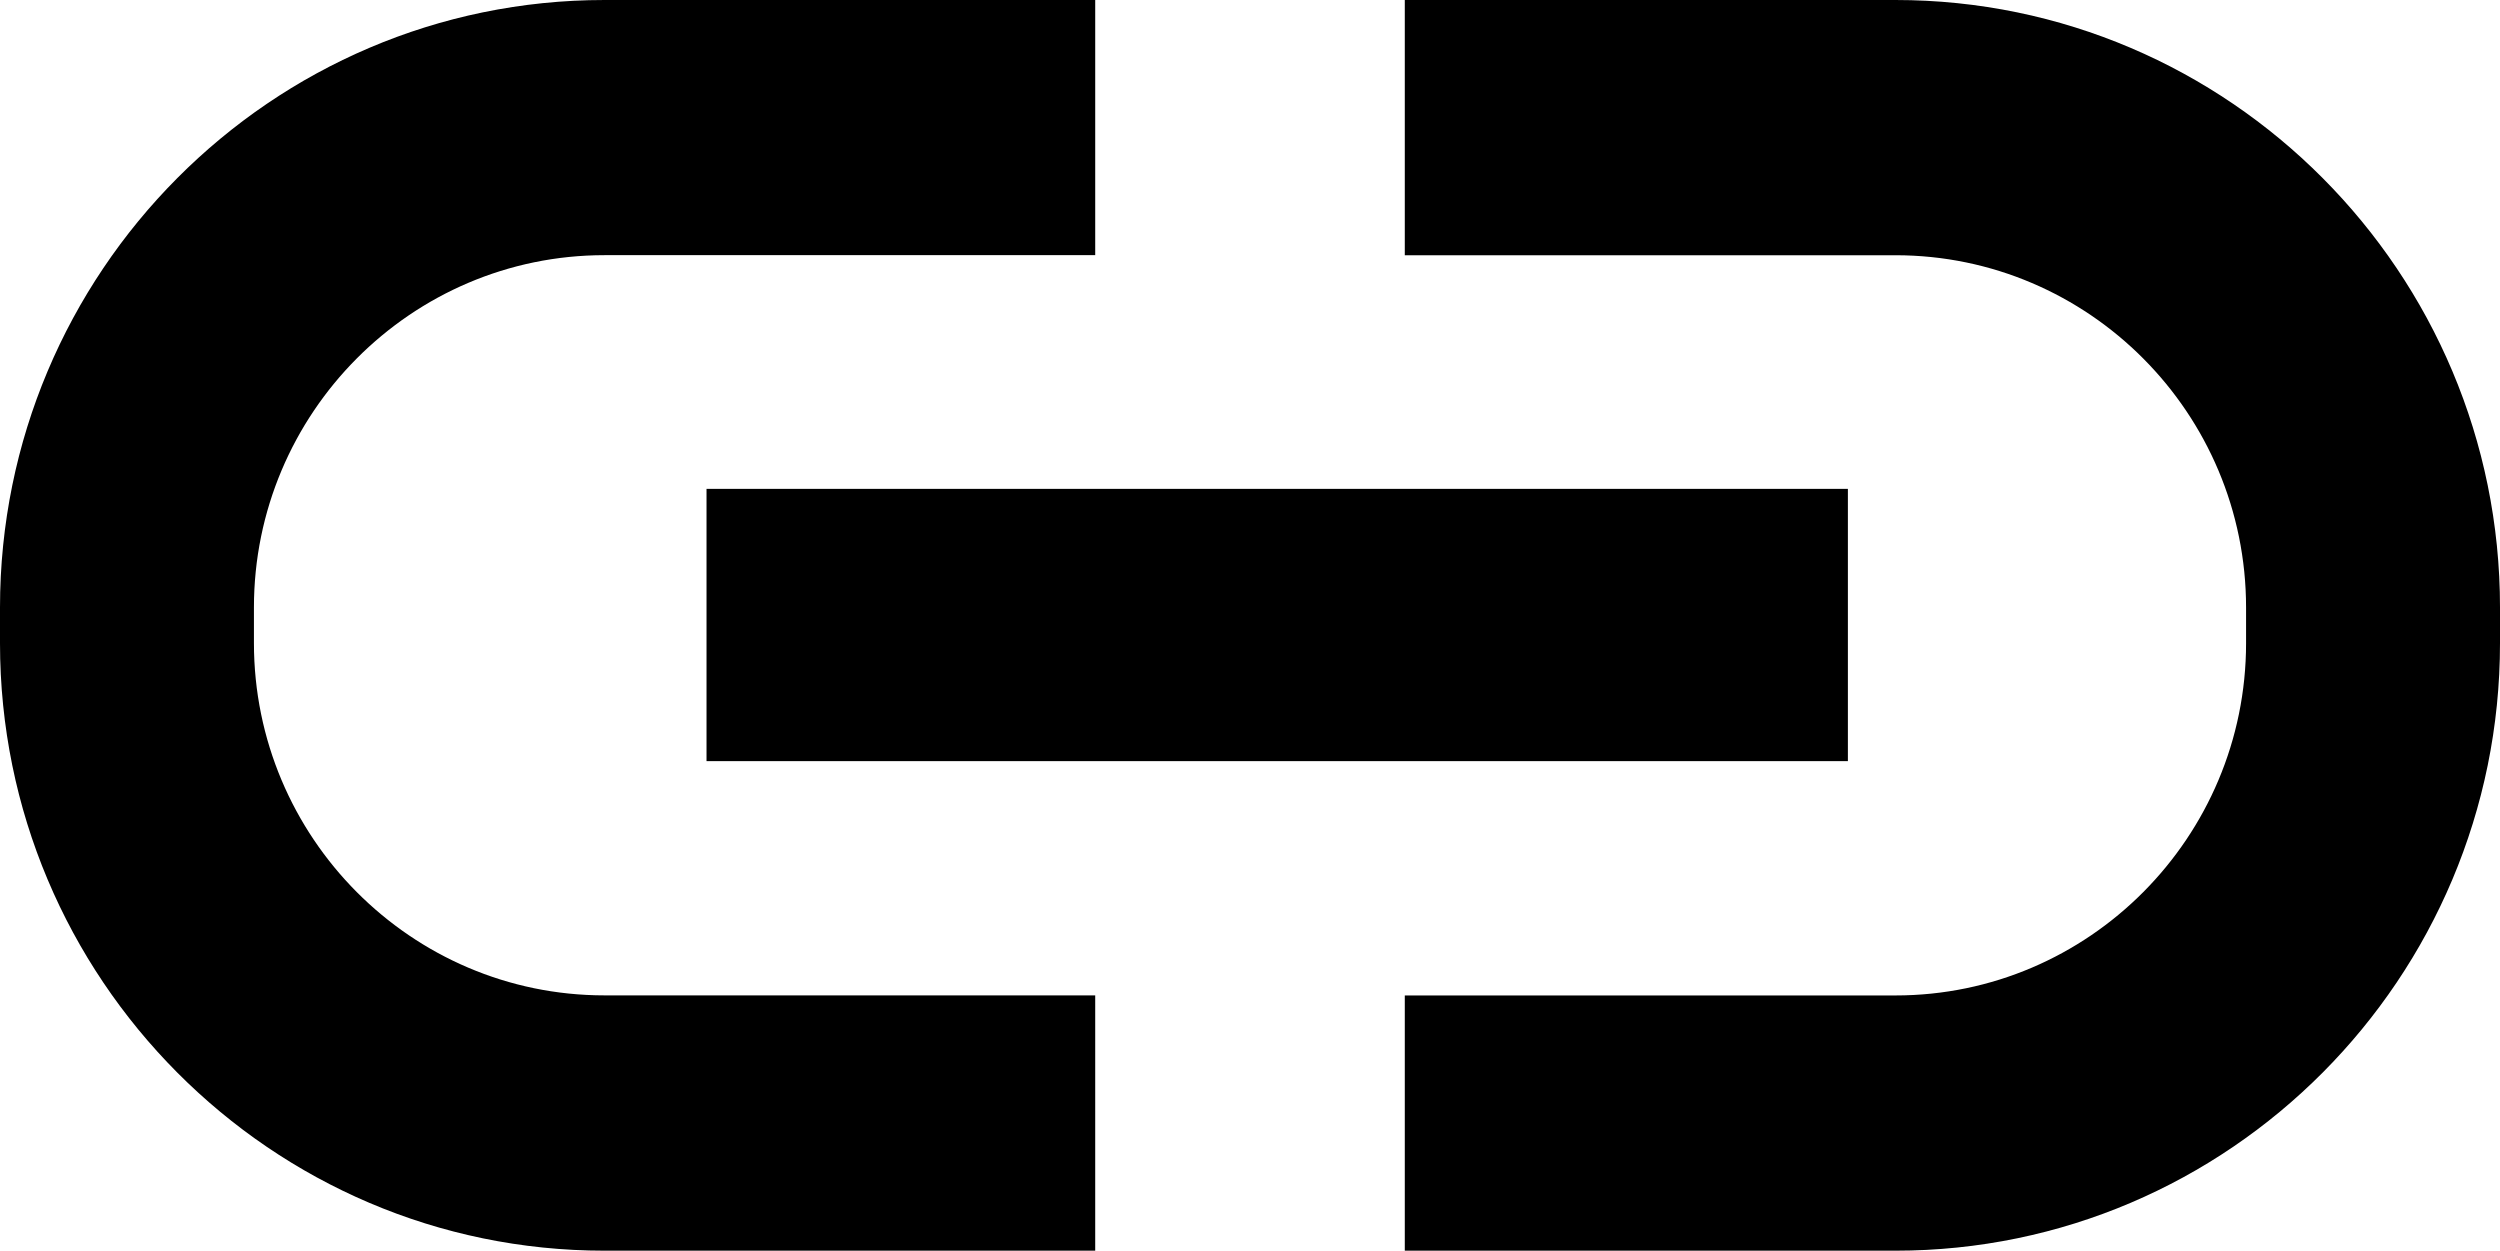 <svg version="1.1" class="sync_svg" xmlns="http://www.w3.org/2000/svg" xmlns:xlink="http://www.w3.org/1999/xlink" x="0px" y="0px"
	 viewBox="0 0 34.507 17.263" enable-background="new 0 0 34.507 17.263" xml:space="preserve">
<path d="M15.117,17.263H8.344C3.742,17.263,0,13.501,0,8.877V8.386C0,3.762,3.742,0,8.344,0h6.773v3.522H8.344
	c-2.668,0-4.839,2.182-4.839,4.863v0.491c0,2.681,2.171,4.863,4.839,4.863h6.773V17.263z M25.506,6.748v3.758H9.752V6.748H25.506z
	 M34.507,8.877c0,4.624-3.743,8.386-8.344,8.386H19.39V13.74h6.773c2.668,0,4.839-2.183,4.839-4.863V8.386
	c0-2.682-2.171-4.863-4.839-4.863H19.39V0h6.773c4.601,0,8.344,3.762,8.344,8.386V8.877z"/>
</svg>
